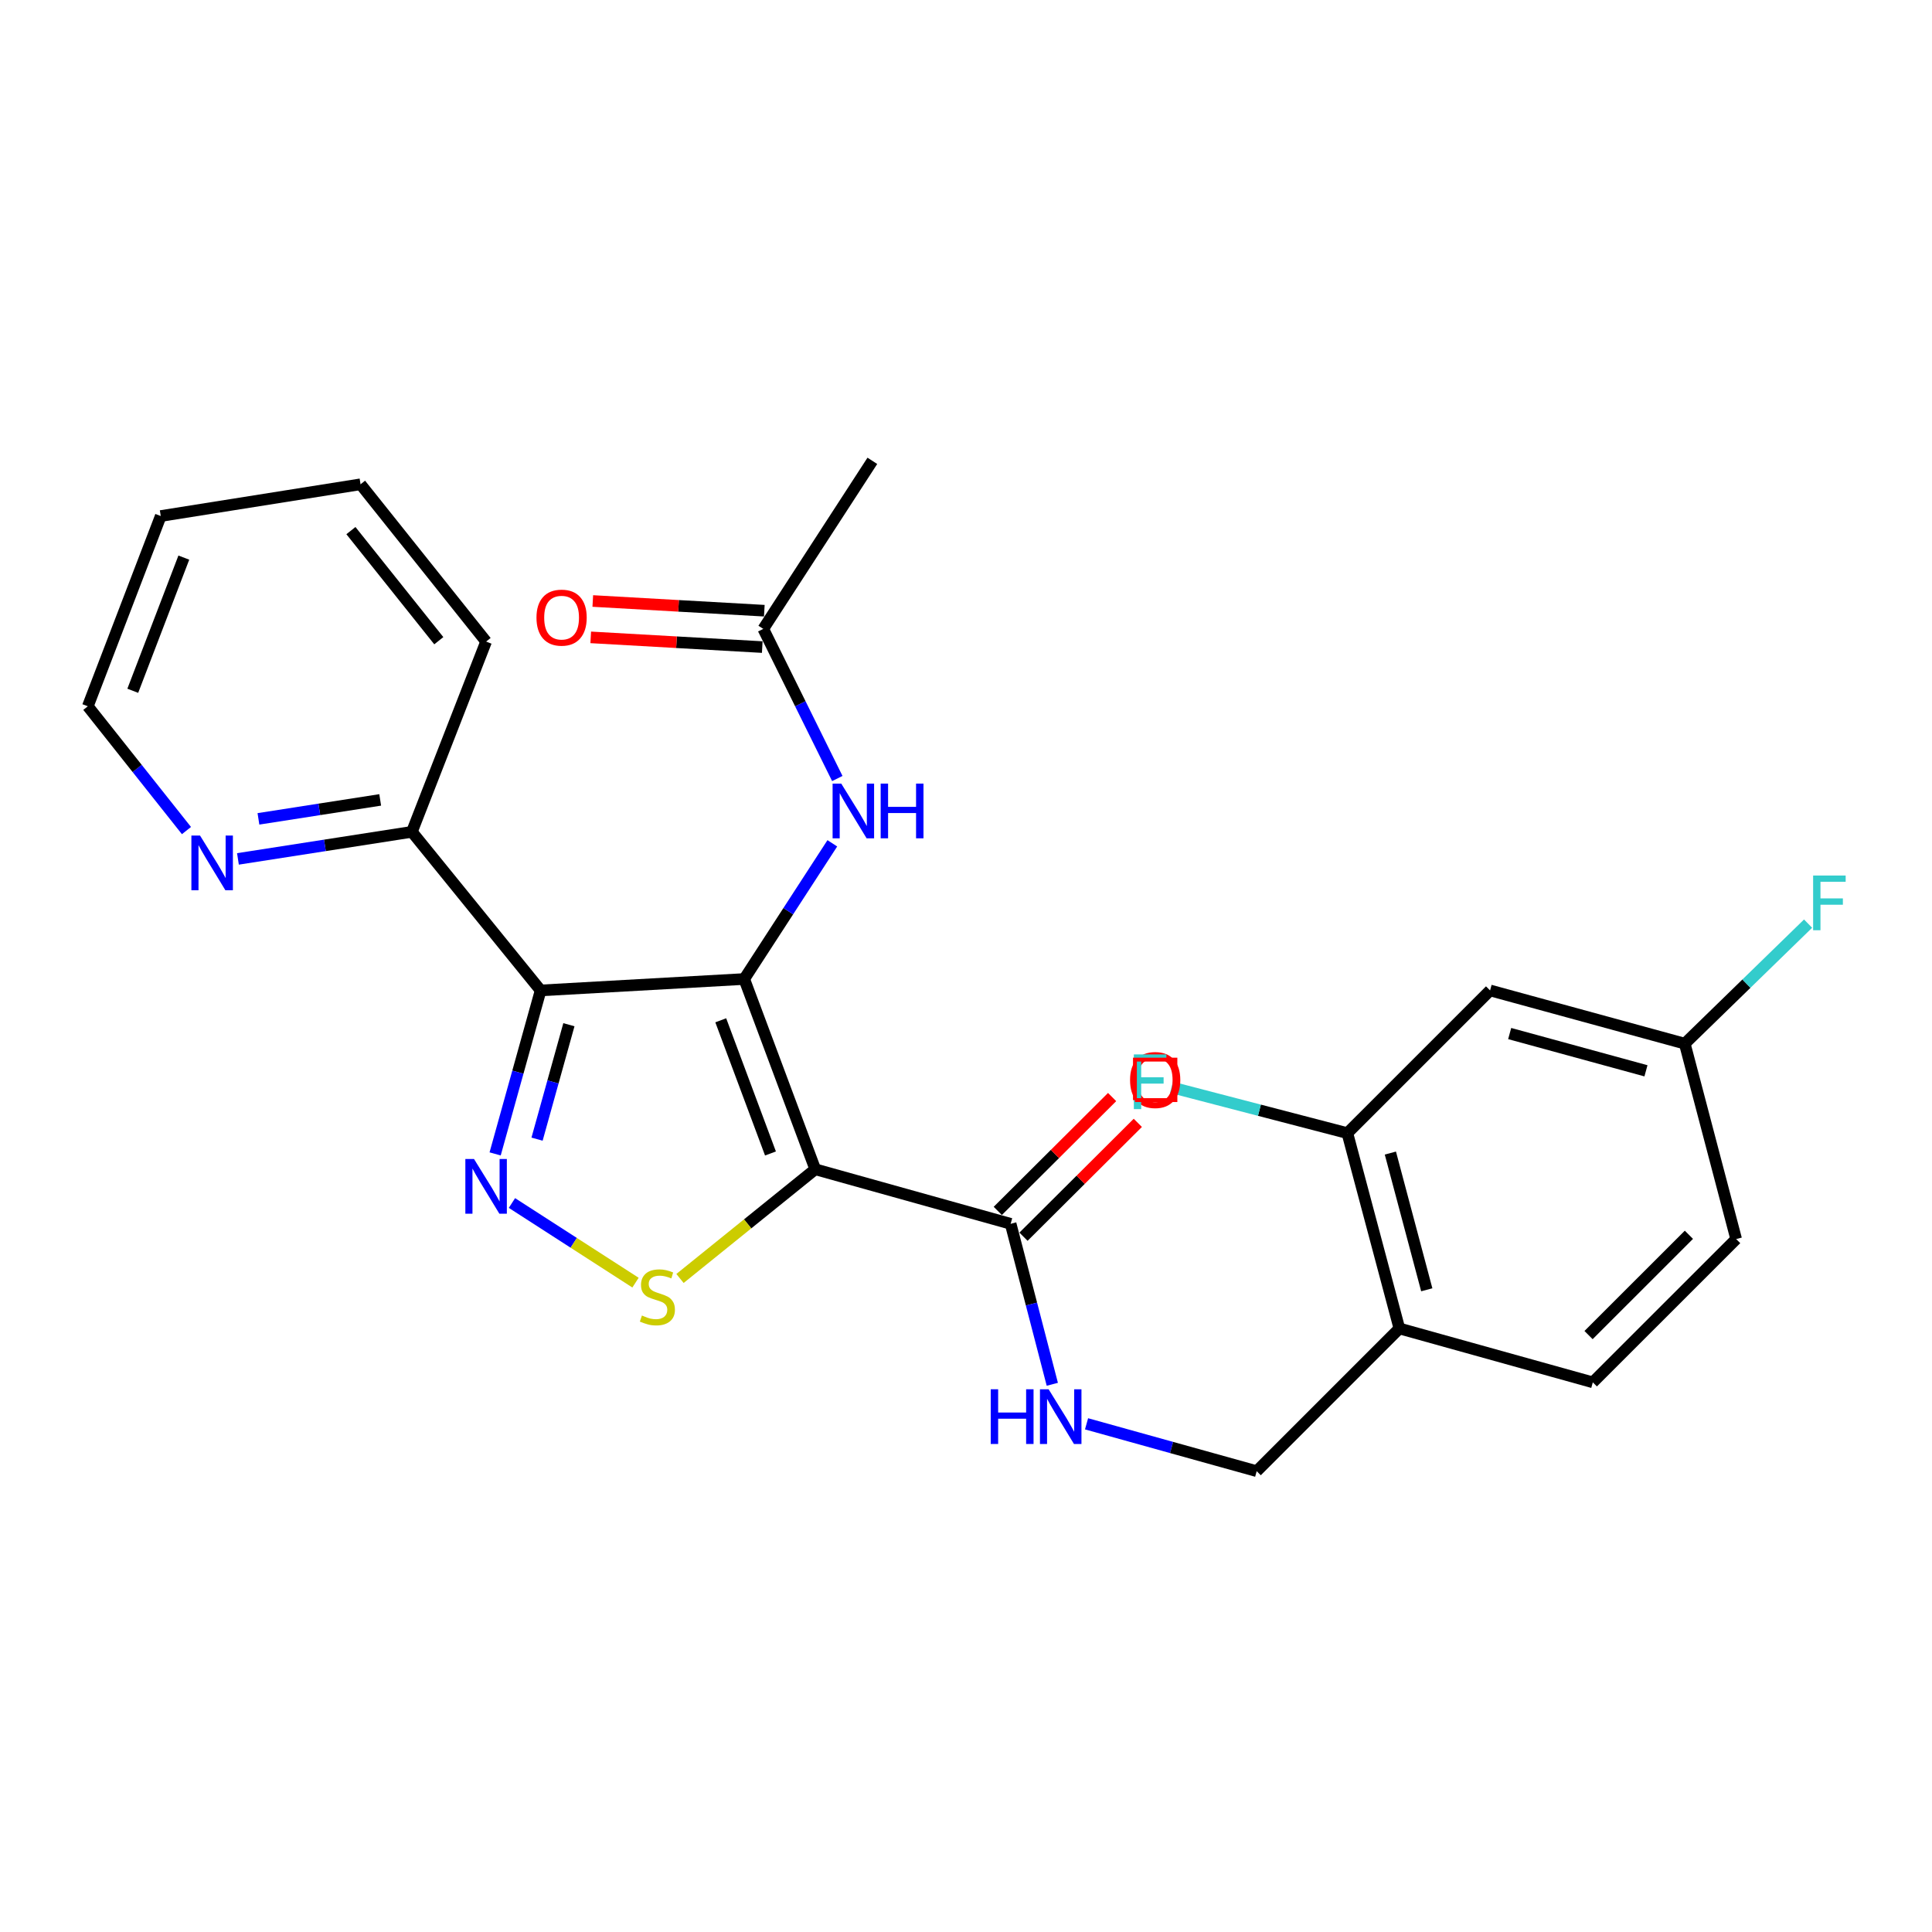 <?xml version='1.0' encoding='iso-8859-1'?>
<svg version='1.1' baseProfile='full'
              xmlns='http://www.w3.org/2000/svg'
                      xmlns:rdkit='http://www.rdkit.org/xml'
                      xmlns:xlink='http://www.w3.org/1999/xlink'
                  xml:space='preserve'
width='1000px' height='1000px' viewBox='0 0 1000 1000'>
<!-- END OF HEADER -->
<rect style='opacity:1.0;fill:#FFFFFF;stroke:none' width='1000' height='1000' x='0' y='0'> </rect>
<path class='bond-0' d='M 385.209,506.736 L 421.977,605.213' style='fill:none;fill-rule:evenodd;stroke:#000000;stroke-width:6px;stroke-linecap:butt;stroke-linejoin:miter;stroke-opacity:1' />
<path class='bond-0' d='M 373.06,528.103 L 398.797,597.037' style='fill:none;fill-rule:evenodd;stroke:#000000;stroke-width:6px;stroke-linecap:butt;stroke-linejoin:miter;stroke-opacity:1' />
<path class='bond-1' d='M 385.209,506.736 L 279.828,512.644' style='fill:none;fill-rule:evenodd;stroke:#000000;stroke-width:6px;stroke-linecap:butt;stroke-linejoin:miter;stroke-opacity:1' />
<path class='bond-5' d='M 385.209,506.736 L 408.011,471.619' style='fill:none;fill-rule:evenodd;stroke:#000000;stroke-width:6px;stroke-linecap:butt;stroke-linejoin:miter;stroke-opacity:1' />
<path class='bond-5' d='M 408.011,471.619 L 430.813,436.502' style='fill:none;fill-rule:evenodd;stroke:#0000FF;stroke-width:6px;stroke-linecap:butt;stroke-linejoin:miter;stroke-opacity:1' />
<path class='bond-3' d='M 421.977,605.213 L 386.971,633.475' style='fill:none;fill-rule:evenodd;stroke:#000000;stroke-width:6px;stroke-linecap:butt;stroke-linejoin:miter;stroke-opacity:1' />
<path class='bond-3' d='M 386.971,633.475 L 351.965,661.736' style='fill:none;fill-rule:evenodd;stroke:#CCCC00;stroke-width:6px;stroke-linecap:butt;stroke-linejoin:miter;stroke-opacity:1' />
<path class='bond-4' d='M 421.977,605.213 L 523.105,633.444' style='fill:none;fill-rule:evenodd;stroke:#000000;stroke-width:6px;stroke-linecap:butt;stroke-linejoin:miter;stroke-opacity:1' />
<path class='bond-2' d='M 279.828,512.644 L 268.054,554.953' style='fill:none;fill-rule:evenodd;stroke:#000000;stroke-width:6px;stroke-linecap:butt;stroke-linejoin:miter;stroke-opacity:1' />
<path class='bond-2' d='M 268.054,554.953 L 256.28,597.263' style='fill:none;fill-rule:evenodd;stroke:#0000FF;stroke-width:6px;stroke-linecap:butt;stroke-linejoin:miter;stroke-opacity:1' />
<path class='bond-2' d='M 294.461,530.391 L 286.219,560.008' style='fill:none;fill-rule:evenodd;stroke:#000000;stroke-width:6px;stroke-linecap:butt;stroke-linejoin:miter;stroke-opacity:1' />
<path class='bond-2' d='M 286.219,560.008 L 277.977,589.625' style='fill:none;fill-rule:evenodd;stroke:#0000FF;stroke-width:6px;stroke-linecap:butt;stroke-linejoin:miter;stroke-opacity:1' />
<path class='bond-8' d='M 279.828,512.644 L 213.195,430.56' style='fill:none;fill-rule:evenodd;stroke:#000000;stroke-width:6px;stroke-linecap:butt;stroke-linejoin:miter;stroke-opacity:1' />
<path class='bond-26' d='M 264.984,622.675 L 296.962,643.284' style='fill:none;fill-rule:evenodd;stroke:#0000FF;stroke-width:6px;stroke-linecap:butt;stroke-linejoin:miter;stroke-opacity:1' />
<path class='bond-26' d='M 296.962,643.284 L 328.941,663.892' style='fill:none;fill-rule:evenodd;stroke:#CCCC00;stroke-width:6px;stroke-linecap:butt;stroke-linejoin:miter;stroke-opacity:1' />
<path class='bond-7' d='M 523.105,633.444 L 533.889,674.974' style='fill:none;fill-rule:evenodd;stroke:#000000;stroke-width:6px;stroke-linecap:butt;stroke-linejoin:miter;stroke-opacity:1' />
<path class='bond-7' d='M 533.889,674.974 L 544.674,716.504' style='fill:none;fill-rule:evenodd;stroke:#0000FF;stroke-width:6px;stroke-linecap:butt;stroke-linejoin:miter;stroke-opacity:1' />
<path class='bond-14' d='M 529.758,640.124 L 559.345,610.657' style='fill:none;fill-rule:evenodd;stroke:#000000;stroke-width:6px;stroke-linecap:butt;stroke-linejoin:miter;stroke-opacity:1' />
<path class='bond-14' d='M 559.345,610.657 L 588.932,581.19' style='fill:none;fill-rule:evenodd;stroke:#FF0000;stroke-width:6px;stroke-linecap:butt;stroke-linejoin:miter;stroke-opacity:1' />
<path class='bond-14' d='M 516.452,626.764 L 546.039,597.297' style='fill:none;fill-rule:evenodd;stroke:#000000;stroke-width:6px;stroke-linecap:butt;stroke-linejoin:miter;stroke-opacity:1' />
<path class='bond-14' d='M 546.039,597.297 L 575.627,567.83' style='fill:none;fill-rule:evenodd;stroke:#FF0000;stroke-width:6px;stroke-linecap:butt;stroke-linejoin:miter;stroke-opacity:1' />
<path class='bond-10' d='M 433.387,402.961 L 414.232,364.237' style='fill:none;fill-rule:evenodd;stroke:#0000FF;stroke-width:6px;stroke-linecap:butt;stroke-linejoin:miter;stroke-opacity:1' />
<path class='bond-10' d='M 414.232,364.237 L 395.076,325.514' style='fill:none;fill-rule:evenodd;stroke:#000000;stroke-width:6px;stroke-linecap:butt;stroke-linejoin:miter;stroke-opacity:1' />
<path class='bond-6' d='M 697.392,586.505 L 724.313,687.612' style='fill:none;fill-rule:evenodd;stroke:#000000;stroke-width:6px;stroke-linecap:butt;stroke-linejoin:miter;stroke-opacity:1' />
<path class='bond-6' d='M 719.651,596.819 L 738.496,667.594' style='fill:none;fill-rule:evenodd;stroke:#000000;stroke-width:6px;stroke-linecap:butt;stroke-linejoin:miter;stroke-opacity:1' />
<path class='bond-11' d='M 697.392,586.505 L 771.263,512.644' style='fill:none;fill-rule:evenodd;stroke:#000000;stroke-width:6px;stroke-linecap:butt;stroke-linejoin:miter;stroke-opacity:1' />
<path class='bond-18' d='M 697.392,586.505 L 651.875,574.651' style='fill:none;fill-rule:evenodd;stroke:#000000;stroke-width:6px;stroke-linecap:butt;stroke-linejoin:miter;stroke-opacity:1' />
<path class='bond-18' d='M 651.875,574.651 L 606.358,562.798' style='fill:none;fill-rule:evenodd;stroke:#33CCCC;stroke-width:6px;stroke-linecap:butt;stroke-linejoin:miter;stroke-opacity:1' />
<path class='bond-13' d='M 562.393,736.963 L 606.428,749.218' style='fill:none;fill-rule:evenodd;stroke:#0000FF;stroke-width:6px;stroke-linecap:butt;stroke-linejoin:miter;stroke-opacity:1' />
<path class='bond-13' d='M 606.428,749.218 L 650.463,761.473' style='fill:none;fill-rule:evenodd;stroke:#000000;stroke-width:6px;stroke-linecap:butt;stroke-linejoin:miter;stroke-opacity:1' />
<path class='bond-12' d='M 213.195,430.56 L 168.177,437.565' style='fill:none;fill-rule:evenodd;stroke:#000000;stroke-width:6px;stroke-linecap:butt;stroke-linejoin:miter;stroke-opacity:1' />
<path class='bond-12' d='M 168.177,437.565 L 123.16,444.571' style='fill:none;fill-rule:evenodd;stroke:#0000FF;stroke-width:6px;stroke-linecap:butt;stroke-linejoin:miter;stroke-opacity:1' />
<path class='bond-12' d='M 196.79,414.03 L 165.278,418.934' style='fill:none;fill-rule:evenodd;stroke:#000000;stroke-width:6px;stroke-linecap:butt;stroke-linejoin:miter;stroke-opacity:1' />
<path class='bond-12' d='M 165.278,418.934 L 133.766,423.838' style='fill:none;fill-rule:evenodd;stroke:#0000FF;stroke-width:6px;stroke-linecap:butt;stroke-linejoin:miter;stroke-opacity:1' />
<path class='bond-23' d='M 213.195,430.56 L 251.607,332.082' style='fill:none;fill-rule:evenodd;stroke:#000000;stroke-width:6px;stroke-linecap:butt;stroke-linejoin:miter;stroke-opacity:1' />
<path class='bond-9' d='M 724.313,687.612 L 650.463,761.473' style='fill:none;fill-rule:evenodd;stroke:#000000;stroke-width:6px;stroke-linecap:butt;stroke-linejoin:miter;stroke-opacity:1' />
<path class='bond-16' d='M 724.313,687.612 L 824.436,715.497' style='fill:none;fill-rule:evenodd;stroke:#000000;stroke-width:6px;stroke-linecap:butt;stroke-linejoin:miter;stroke-opacity:1' />
<path class='bond-15' d='M 395.609,316.101 L 351.218,313.589' style='fill:none;fill-rule:evenodd;stroke:#000000;stroke-width:6px;stroke-linecap:butt;stroke-linejoin:miter;stroke-opacity:1' />
<path class='bond-15' d='M 351.218,313.589 L 306.827,311.077' style='fill:none;fill-rule:evenodd;stroke:#FF0000;stroke-width:6px;stroke-linecap:butt;stroke-linejoin:miter;stroke-opacity:1' />
<path class='bond-15' d='M 394.544,334.926 L 350.153,332.414' style='fill:none;fill-rule:evenodd;stroke:#000000;stroke-width:6px;stroke-linecap:butt;stroke-linejoin:miter;stroke-opacity:1' />
<path class='bond-15' d='M 350.153,332.414 L 305.761,329.902' style='fill:none;fill-rule:evenodd;stroke:#FF0000;stroke-width:6px;stroke-linecap:butt;stroke-linejoin:miter;stroke-opacity:1' />
<path class='bond-21' d='M 395.076,325.514 L 451.527,238.527' style='fill:none;fill-rule:evenodd;stroke:#000000;stroke-width:6px;stroke-linecap:butt;stroke-linejoin:miter;stroke-opacity:1' />
<path class='bond-28' d='M 771.263,512.644 L 872.035,540.194' style='fill:none;fill-rule:evenodd;stroke:#000000;stroke-width:6px;stroke-linecap:butt;stroke-linejoin:miter;stroke-opacity:1' />
<path class='bond-28' d='M 781.407,534.964 L 851.947,554.249' style='fill:none;fill-rule:evenodd;stroke:#000000;stroke-width:6px;stroke-linecap:butt;stroke-linejoin:miter;stroke-opacity:1' />
<path class='bond-22' d='M 96.512,429.902 L 70.983,397.736' style='fill:none;fill-rule:evenodd;stroke:#0000FF;stroke-width:6px;stroke-linecap:butt;stroke-linejoin:miter;stroke-opacity:1' />
<path class='bond-22' d='M 70.983,397.736 L 45.455,365.571' style='fill:none;fill-rule:evenodd;stroke:#000000;stroke-width:6px;stroke-linecap:butt;stroke-linejoin:miter;stroke-opacity:1' />
<path class='bond-19' d='M 824.436,715.497 L 898.632,641.332' style='fill:none;fill-rule:evenodd;stroke:#000000;stroke-width:6px;stroke-linecap:butt;stroke-linejoin:miter;stroke-opacity:1' />
<path class='bond-19' d='M 822.235,691.036 L 874.173,639.121' style='fill:none;fill-rule:evenodd;stroke:#000000;stroke-width:6px;stroke-linecap:butt;stroke-linejoin:miter;stroke-opacity:1' />
<path class='bond-17' d='M 872.035,540.194 L 898.632,641.332' style='fill:none;fill-rule:evenodd;stroke:#000000;stroke-width:6px;stroke-linecap:butt;stroke-linejoin:miter;stroke-opacity:1' />
<path class='bond-20' d='M 872.035,540.194 L 903.948,509.13' style='fill:none;fill-rule:evenodd;stroke:#000000;stroke-width:6px;stroke-linecap:butt;stroke-linejoin:miter;stroke-opacity:1' />
<path class='bond-20' d='M 903.948,509.13 L 935.86,478.066' style='fill:none;fill-rule:evenodd;stroke:#33CCCC;stroke-width:6px;stroke-linecap:butt;stroke-linejoin:miter;stroke-opacity:1' />
<path class='bond-27' d='M 45.455,365.571 L 83.207,267.093' style='fill:none;fill-rule:evenodd;stroke:#000000;stroke-width:6px;stroke-linecap:butt;stroke-linejoin:miter;stroke-opacity:1' />
<path class='bond-27' d='M 68.724,357.549 L 95.15,288.615' style='fill:none;fill-rule:evenodd;stroke:#000000;stroke-width:6px;stroke-linecap:butt;stroke-linejoin:miter;stroke-opacity:1' />
<path class='bond-25' d='M 251.607,332.082 L 186.619,250.668' style='fill:none;fill-rule:evenodd;stroke:#000000;stroke-width:6px;stroke-linecap:butt;stroke-linejoin:miter;stroke-opacity:1' />
<path class='bond-25' d='M 227.123,331.633 L 181.631,274.643' style='fill:none;fill-rule:evenodd;stroke:#000000;stroke-width:6px;stroke-linecap:butt;stroke-linejoin:miter;stroke-opacity:1' />
<path class='bond-24' d='M 83.207,267.093 L 186.619,250.668' style='fill:none;fill-rule:evenodd;stroke:#000000;stroke-width:6px;stroke-linecap:butt;stroke-linejoin:miter;stroke-opacity:1' />
<path  class='atom-3' d='M 245.347 599.894
L 254.627 614.894
Q 255.547 616.374, 257.027 619.054
Q 258.507 621.734, 258.587 621.894
L 258.587 599.894
L 262.347 599.894
L 262.347 628.214
L 258.467 628.214
L 248.507 611.814
Q 247.347 609.894, 246.107 607.694
Q 244.907 605.494, 244.547 604.814
L 244.547 628.214
L 240.867 628.214
L 240.867 599.894
L 245.347 599.894
' fill='#0000FF'/>
<path  class='atom-4' d='M 332.259 680.906
Q 332.579 681.026, 333.899 681.586
Q 335.219 682.146, 336.659 682.506
Q 338.139 682.826, 339.579 682.826
Q 342.259 682.826, 343.819 681.546
Q 345.379 680.226, 345.379 677.946
Q 345.379 676.386, 344.579 675.426
Q 343.819 674.466, 342.619 673.946
Q 341.419 673.426, 339.419 672.826
Q 336.899 672.066, 335.379 671.346
Q 333.899 670.626, 332.819 669.106
Q 331.779 667.586, 331.779 665.026
Q 331.779 661.466, 334.179 659.266
Q 336.619 657.066, 341.419 657.066
Q 344.699 657.066, 348.419 658.626
L 347.499 661.706
Q 344.099 660.306, 341.539 660.306
Q 338.779 660.306, 337.259 661.466
Q 335.739 662.586, 335.779 664.546
Q 335.779 666.066, 336.539 666.986
Q 337.339 667.906, 338.459 668.426
Q 339.619 668.946, 341.539 669.546
Q 344.099 670.346, 345.619 671.146
Q 347.139 671.946, 348.219 673.586
Q 349.339 675.186, 349.339 677.946
Q 349.339 681.866, 346.699 683.986
Q 344.099 686.066, 339.739 686.066
Q 337.219 686.066, 335.299 685.506
Q 333.419 684.986, 331.179 684.066
L 332.259 680.906
' fill='#CCCC00'/>
<path  class='atom-6' d='M 435.431 405.589
L 444.711 420.589
Q 445.631 422.069, 447.111 424.749
Q 448.591 427.429, 448.671 427.589
L 448.671 405.589
L 452.431 405.589
L 452.431 433.909
L 448.551 433.909
L 438.591 417.509
Q 437.431 415.589, 436.191 413.389
Q 434.991 411.189, 434.631 410.509
L 434.631 433.909
L 430.951 433.909
L 430.951 405.589
L 435.431 405.589
' fill='#0000FF'/>
<path  class='atom-6' d='M 455.831 405.589
L 459.671 405.589
L 459.671 417.629
L 474.151 417.629
L 474.151 405.589
L 477.991 405.589
L 477.991 433.909
L 474.151 433.909
L 474.151 420.829
L 459.671 420.829
L 459.671 433.909
L 455.831 433.909
L 455.831 405.589
' fill='#0000FF'/>
<path  class='atom-8' d='M 512.801 719.082
L 516.641 719.082
L 516.641 731.122
L 531.121 731.122
L 531.121 719.082
L 534.961 719.082
L 534.961 747.402
L 531.121 747.402
L 531.121 734.322
L 516.641 734.322
L 516.641 747.402
L 512.801 747.402
L 512.801 719.082
' fill='#0000FF'/>
<path  class='atom-8' d='M 542.761 719.082
L 552.041 734.082
Q 552.961 735.562, 554.441 738.242
Q 555.921 740.922, 556.001 741.082
L 556.001 719.082
L 559.761 719.082
L 559.761 747.402
L 555.881 747.402
L 545.921 731.002
Q 544.761 729.082, 543.521 726.882
Q 542.321 724.682, 541.961 724.002
L 541.961 747.402
L 538.281 747.402
L 538.281 719.082
L 542.761 719.082
' fill='#0000FF'/>
<path  class='atom-13' d='M 103.544 432.49
L 112.824 447.49
Q 113.744 448.97, 115.224 451.65
Q 116.704 454.33, 116.784 454.49
L 116.784 432.49
L 120.544 432.49
L 120.544 460.81
L 116.664 460.81
L 106.704 444.41
Q 105.544 442.49, 104.304 440.29
Q 103.104 438.09, 102.744 437.41
L 102.744 460.81
L 99.064 460.81
L 99.064 432.49
L 103.544 432.49
' fill='#0000FF'/>
<path  class='atom-15' d='M 584.919 559.014
Q 584.919 552.214, 588.279 548.414
Q 591.639 544.614, 597.919 544.614
Q 604.199 544.614, 607.559 548.414
Q 610.919 552.214, 610.919 559.014
Q 610.919 565.894, 607.519 569.814
Q 604.119 573.694, 597.919 573.694
Q 591.679 573.694, 588.279 569.814
Q 584.919 565.934, 584.919 559.014
M 597.919 570.494
Q 602.239 570.494, 604.559 567.614
Q 606.919 564.694, 606.919 559.014
Q 606.919 553.454, 604.559 550.654
Q 602.239 547.814, 597.919 547.814
Q 593.599 547.814, 591.239 550.614
Q 588.919 553.414, 588.919 559.014
Q 588.919 564.734, 591.239 567.614
Q 593.599 570.494, 597.919 570.494
' fill='#FF0000'/>
<path  class='atom-16' d='M 277.68 319.686
Q 277.68 312.886, 281.04 309.086
Q 284.4 305.286, 290.68 305.286
Q 296.96 305.286, 300.32 309.086
Q 303.68 312.886, 303.68 319.686
Q 303.68 326.566, 300.28 330.486
Q 296.88 334.366, 290.68 334.366
Q 284.44 334.366, 281.04 330.486
Q 277.68 326.606, 277.68 319.686
M 290.68 331.166
Q 295 331.166, 297.32 328.286
Q 299.68 325.366, 299.68 319.686
Q 299.68 314.126, 297.32 311.326
Q 295 308.486, 290.68 308.486
Q 286.36 308.486, 284 311.286
Q 281.68 314.086, 281.68 319.686
Q 281.68 325.406, 284 328.286
Q 286.36 331.166, 290.68 331.166
' fill='#FF0000'/>
<path  class='atom-19' d='M 586.88 545.758
L 603.72 545.758
L 603.72 548.998
L 590.68 548.998
L 590.68 557.598
L 602.28 557.598
L 602.28 560.878
L 590.68 560.878
L 590.68 574.078
L 586.88 574.078
L 586.88 545.758
' fill='#33CCCC'/>
<path  class='atom-21' d='M 938.471 453.168
L 955.311 453.168
L 955.311 456.408
L 942.271 456.408
L 942.271 465.008
L 953.871 465.008
L 953.871 468.288
L 942.271 468.288
L 942.271 481.488
L 938.471 481.488
L 938.471 453.168
' fill='#33CCCC'/>
<path d='M 587.444,569.409 L 587.444,548.458 L 608.394,548.458 L 608.394,569.409 L 587.444,569.409' style='fill:none;stroke:#FF0000;stroke-width:2px;stroke-linecap:butt;stroke-linejoin:miter;stroke-opacity:1;' />
</svg>
